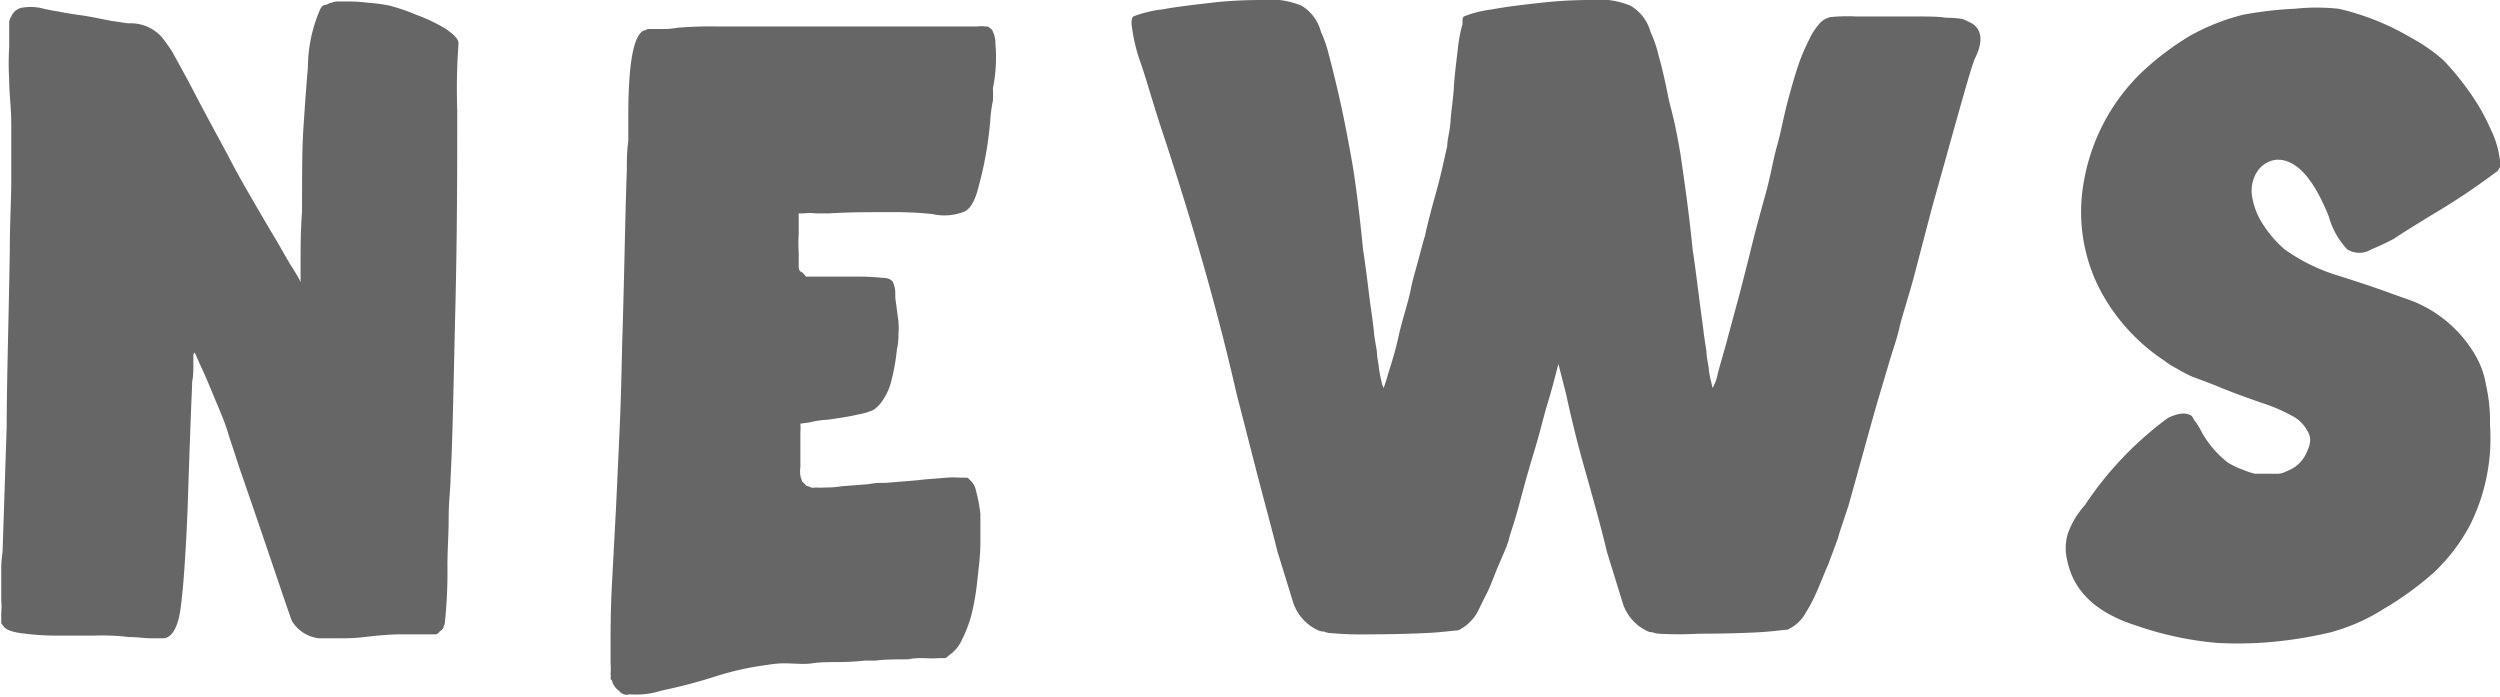 <svg xmlns="http://www.w3.org/2000/svg" viewBox="0 0 119.85 33.4"><defs><style>.cls-1{fill:#666;}</style></defs><g id="レイヤー_2" data-name="レイヤー 2"><g id="レイヤー_1-2" data-name="レイヤー 1"><path class="cls-1" d="M14,29.78c-.22-.57-.82-2.4-1.86-5.43l-.69-2c-.22-.7-.41-1.23-.54-1.67s-.41-1.08-.63-1.61S9.84,18,9.65,17.61l-.31-.7s-.07,0-.07.16v.44c0,.22,0,.51-.06.79v.16q-.09,2-.22,6.05c-.1,2.34-.22,3.91-.35,4.77S8.2,30.6,7.82,30.6H7.25c-.31,0-.66-.06-1.07-.06a11,11,0,0,0-1.67-.07H2.62c-.63,0-1.2-.06-1.64-.12S.22,30.16.16,30a.36.36,0,0,1-.1-.13s0-.09,0-.19,0-.15,0-.31a2.93,2.93,0,0,0,0-.57c0-.41,0-.95,0-1.64,0-.31.07-.63.07-.91l.19-5.78c0-2.05.09-4.85.15-8.45,0-1.32.07-2.46.07-3.37s0-1.83,0-2.68S.44,4.52.44,3.82a12.8,12.8,0,0,1,0-1.54c0-.38,0-.63,0-.82s0-.32,0-.41A.7.7,0,0,1,.54.79.71.71,0,0,1,1,.38a2.42,2.42,0,0,1,.94,0,7.78,7.78,0,0,0,.79.16c.35.07.7.13,1.14.19S4.92.92,5.33,1l.82.12a2,2,0,0,1,1.58.63,6.63,6.63,0,0,1,.56.79c.19.35.51.92.89,1.64.72,1.39,1.39,2.59,1.92,3.6S12.3,9.91,13,11.11c.41.66.7,1.23,1,1.7s.41.69.41.73,0-.35,0-1,0-1.45.07-2.4c0-1.64,0-3,.06-3.91s.13-1.95.22-3a7.08,7.08,0,0,1,.6-2.81,1.13,1.13,0,0,1,.13-.16A2.18,2.18,0,0,0,15.71.2.34.34,0,0,1,15.9.13a.77.77,0,0,1,.31-.06h.57a7.56,7.56,0,0,1,.85.06,8.35,8.35,0,0,1,1,.13A8.67,8.67,0,0,1,19.93.7a7.82,7.82,0,0,1,1.45.69c.41.29.63.51.6.73a28.83,28.83,0,0,0-.06,3.12c0,2.68,0,5.84-.09,9.53s-.13,6.37-.23,8.13c0,.48-.09,1.11-.09,1.9s-.06,1.57-.06,2.3a23.17,23.17,0,0,1-.13,2.81.42.42,0,0,0-.06.19.62.62,0,0,1-.19.18.29.29,0,0,1-.16.13H20.6c-.29,0-.73,0-1.33,0s-1.2.06-1.8.13-1,.06-1.42.06-.66,0-.75,0A1.74,1.74,0,0,1,14,29.78Z"/><path class="cls-1" d="M30.06,33.31a.47.47,0,0,1-.38-.19.89.89,0,0,1-.32-.41s0-.09-.09-.15a1,1,0,0,0,0-.26,2.35,2.35,0,0,0,0-.47V31c0-.7,0-1.67.06-2.87l.19-3.57c.06-1.19.12-2.55.19-4.1s.09-2.93.12-4.1c.1-3,.13-5.74.22-8.2,0-.44,0-.91.07-1.38V5.59c0-2.56.25-3.91.75-4.13.1,0,.13-.07.22-.07h.83a3.68,3.68,0,0,0,.56-.06,19,19,0,0,1,1.93-.06h5.71c1.1,0,2,0,2.83,0h2c.5,0,.91,0,1.23,0h.69a1,1,0,0,1,.35,0,.86.86,0,0,1,.13,0c.09.06.22.13.25.25a1.24,1.24,0,0,1,.12.57,7.53,7.53,0,0,1-.12,2.15,5.11,5.11,0,0,1,0,.59,6.41,6.41,0,0,0-.13,1A17.66,17.66,0,0,1,46.9,9q-.24.94-.66,1.14a2.59,2.59,0,0,1-1.55.12,18.22,18.22,0,0,0-2.08-.09c-1,0-1.89,0-2.87.06-.22,0-.44,0-.63,0a2.21,2.21,0,0,0-.57,0c-.16,0-.25,0-.25,0l0,.31v.7a6.19,6.19,0,0,0,0,.85c0,.28,0,.47,0,.63s0,.28.19.35l.16.19H41a12.2,12.2,0,0,1,1.32.06c.26,0,.41.09.48.19a1.28,1.28,0,0,1,.12.57c0,.06,0,.12,0,.19l.15,1.13a3.84,3.84,0,0,1,0,.63,2.63,2.63,0,0,1-.07.7,9.91,9.91,0,0,1-.28,1.57,2.85,2.85,0,0,1-.48,1,1.38,1.38,0,0,1-.37.35,2.9,2.9,0,0,1-.73.22c-.38.09-.82.16-1.45.25a4.47,4.47,0,0,0-.88.13l-.44.06a2.33,2.33,0,0,1,0,.41c0,.22,0,.54,0,.85s0,.63,0,.82a1.47,1.47,0,0,0,0,.41.81.81,0,0,0,.07.22c0,.07.09.13.12.16a.34.34,0,0,0,.16.13s.06,0,.16.06a.47.47,0,0,0,.22,0,3.27,3.27,0,0,0,.47,0c.16,0,.41,0,.79-.06l1.29-.1a3,3,0,0,1,.51-.06c.12,0,.22,0,.31,0,.73-.07,1.33-.1,1.8-.16l1.1-.09a4.57,4.57,0,0,1,.67,0h.28c.06,0,.09,0,.13.07a.91.91,0,0,1,.34.56A7.51,7.51,0,0,1,47,24.64c0,.28,0,.76,0,1.39s-.09,1.26-.16,1.92a12.33,12.33,0,0,1-.25,1.45,6.22,6.22,0,0,1-.47,1.26,1.78,1.78,0,0,1-.63.76.91.91,0,0,1-.16.13c-.06,0-.19,0-.31,0a4.32,4.32,0,0,1-.7,0h-.06c-.19,0-.44,0-.73.06-.56,0-1.1,0-1.57.06h-.51a12.26,12.26,0,0,1-1.26.07c-.44,0-.88,0-1.26.06s-.92,0-1.33,0a4.82,4.82,0,0,0-.78.07,14.21,14.21,0,0,0-2.53.56,24.3,24.3,0,0,1-2.55.67,4,4,0,0,1-1.48.19h-.1Z"/><path class="cls-1" d="M63.8,30.35a.74.74,0,0,1-.31-.07.7.7,0,0,1-.29-.06A2.23,2.23,0,0,1,62,28.9l-.76-2.46c-.32-1.3-.7-2.65-1.07-4.1l-.89-3.47c-.91-4-2.14-8.3-3.66-12.87-.44-1.36-.72-2.4-1-3.16a8.28,8.28,0,0,1-.35-1.51c-.06-.31,0-.5.06-.54A5.52,5.52,0,0,1,55.73.45c.69-.13,1.51-.22,2.36-.32S59.8,0,60.49,0a3.88,3.88,0,0,1,1.92.28,2.08,2.08,0,0,1,.92,1.26,5.69,5.69,0,0,1,.38,1.11c.12.44.31,1.19.53,2.17s.41,2,.57,2.9.35,2.37.54,4.29c.06.35.12.82.19,1.36s.12,1,.19,1.48.12.85.15,1.23l.13.79c0,.22.06.47.09.73a5.33,5.33,0,0,0,.13.69,1,1,0,0,0,.1.31,6.89,6.89,0,0,0,.22-.69c.15-.47.34-1.07.5-1.8s.41-1.45.57-2.17c.09-.51.25-1,.38-1.49s.22-.85.31-1.13c.13-.6.32-1.33.54-2.11s.38-1.55.53-2.21c0-.32.13-.7.16-1.2s.13-1.07.16-1.64.13-1.29.19-1.83a7,7,0,0,1,.22-1.17c0-.22,0-.34.09-.38A5.52,5.52,0,0,1,71.53.45C72.22.32,73,.23,73.9.13S75.57,0,76.26,0a3.88,3.88,0,0,1,1.92.28,2.12,2.12,0,0,1,.95,1.26,5.69,5.69,0,0,1,.38,1.11c.13.44.31,1.19.5,2.17a25,25,0,0,1,.6,2.9c.13.92.35,2.37.54,4.29.06.35.12.82.19,1.36l.19,1.48c.06.44.12.85.16,1.23l.12.79c0,.22.06.47.1.73a4.1,4.1,0,0,0,.12.69l.07.31a2.09,2.09,0,0,0,.25-.69c.12-.47.31-1.07.5-1.8L83.42,14l.38-1.49.28-1.13c.16-.6.35-1.33.57-2.11S85,7.67,85.19,7s.31-1.39.53-2.21.41-1.45.57-1.89a9.84,9.84,0,0,1,.44-1,2.94,2.94,0,0,1,.44-.7,1,1,0,0,1,.57-.38A8.45,8.45,0,0,1,89,.79c.29,0,.73,0,1.26,0h1.55c.66,0,1.13,0,1.48.06a4.88,4.88,0,0,1,.79.06,4,4,0,0,1,.47.22c.45.29.54.85.13,1.67-.19.41-.85,2.84-2.08,7.23l-.85,3.25c-.29,1.07-.57,1.89-.7,2.46s-.34,1.13-.53,1.79L90,19.28c-.19.66-.41,1.45-.66,2.36l-.72,2.59c-.26.79-.45,1.32-.51,1.58l-.47,1.26c-.22.5-.41,1-.6,1.42a7.23,7.23,0,0,1-.47.88,1.87,1.87,0,0,1-.89.82c-.19,0-.69.09-1.54.13s-1.8.06-2.72.06a16.45,16.45,0,0,1-1.89,0,1,1,0,0,1-.31-.07.55.55,0,0,1-.26-.06,2.23,2.23,0,0,1-1.16-1.32l-.76-2.46c-.31-1.3-.69-2.65-1.1-4.1s-.67-2.59-.86-3.47l-.37-1.45c-.19.72-.35,1.35-.51,1.86s-.38,1.45-.66,2.36-.51,1.77-.73,2.59-.41,1.32-.47,1.58-.28.75-.5,1.26-.38,1-.6,1.42-.35.72-.44.88a2.18,2.18,0,0,1-.89.82c-.19,0-.72.09-1.57.13s-1.8.06-2.72.06A15.67,15.67,0,0,1,63.8,30.35Z"/><path class="cls-1" d="M102.44,30c-1.9-.6-3-1.61-3.32-3.06a2.48,2.48,0,0,1,0-1.32,4,4,0,0,1,.82-1.39,16.51,16.51,0,0,1,4-4.2c.47-.22.85-.28,1.13-.09,0,0,.07.09.13.22a2.23,2.23,0,0,1,.29.44,4.77,4.77,0,0,0,1.32,1.58c.09.06.22.12.35.19s.31.12.47.19a3,3,0,0,0,.47.15c.13,0,.32,0,.6,0s.44,0,.54,0a1,1,0,0,0,.38-.12,1.64,1.64,0,0,0,1-1,1.15,1.15,0,0,0,.13-.54.91.91,0,0,0-.16-.44A1.75,1.75,0,0,0,110,20a8.37,8.37,0,0,0-1.23-.57c-1-.34-1.79-.63-2.39-.88s-1-.38-1.3-.5a6.63,6.63,0,0,1-.72-.38,3.32,3.32,0,0,1-.6-.38,9.21,9.21,0,0,1-3.09-3.41,8.1,8.1,0,0,1-.76-5.23,9.52,9.52,0,0,1,2.75-5.17A13.45,13.45,0,0,1,105,1.71a10.33,10.33,0,0,1,2.52-1A17.49,17.49,0,0,1,110,.42a10.15,10.15,0,0,1,2.12,0,12.28,12.28,0,0,1,3.47,1.39,8.3,8.3,0,0,1,1.54,1.07,12.61,12.61,0,0,1,1.2,1.45,10,10,0,0,1,1.07,1.86,4.63,4.63,0,0,1,.45,1.51V8a.25.25,0,0,1-.07.12c0,.07-.09.1-.16.16a32.6,32.6,0,0,1-3,2c-.88.54-1.48.91-1.86,1.17a11.79,11.79,0,0,1-1.07.5,1.1,1.1,0,0,1-1.17,0,3.78,3.78,0,0,1-.88-1.58c-.76-1.89-1.61-2.77-2.53-2.71a1.27,1.27,0,0,0-.94.63A1.72,1.72,0,0,0,108,9.59a3.37,3.37,0,0,0,.53,1.23,5.49,5.49,0,0,0,1,1.14,8.92,8.92,0,0,0,2.68,1.29c1.1.35,1.92.63,2.43.82s.94.32,1.2.44A6.08,6.08,0,0,1,118.65,17a4.12,4.12,0,0,1,.53,1.46,7.7,7.7,0,0,1,.19,1.89,9.35,9.35,0,0,1-.94,4.79,8.88,8.88,0,0,1-1.68,2.24,14.88,14.88,0,0,1-2.46,1.8,9.13,9.13,0,0,1-2.55,1.13,19.63,19.63,0,0,1-2.68.45,17.89,17.89,0,0,1-2.78.06A15.92,15.92,0,0,1,102.44,30Z"/></g></g></svg>